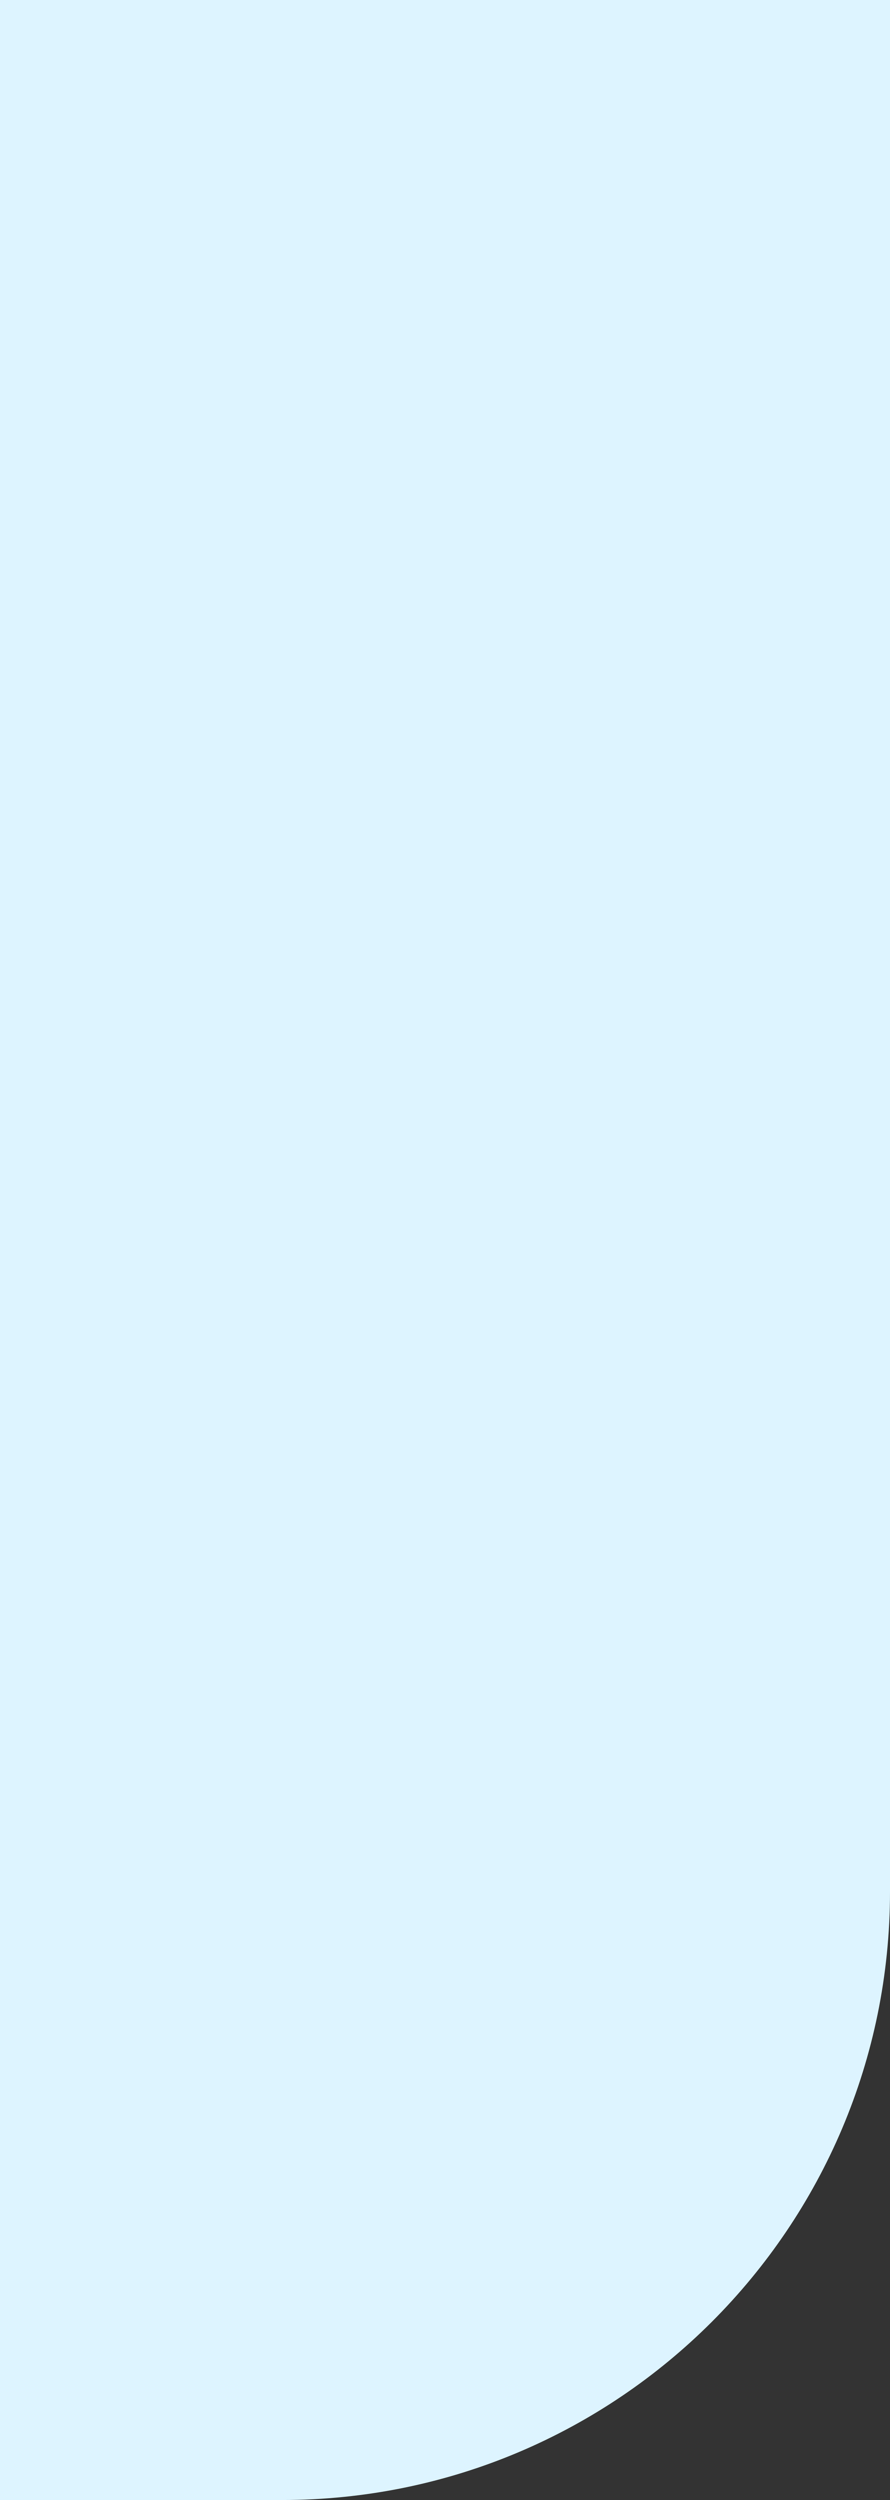 <svg width="88" height="247" viewBox="0 0 88 247" fill="none" xmlns="http://www.w3.org/2000/svg">
<rect x="0" y="0" width="88" height="247" fill="#333333" stroke="none"/>
<path d="M27.875 -125H-223.875C-257.081 -125 -284 -98.081 -284 -64.875V186.875C-284 220.081 -257.081 247 -223.875 247H27.875C61.081 247 88 220.081 88 186.875V-64.875C88 -98.081 61.081 -125 27.875 -125Z" fill="#DDF4FF"/>
</svg>
